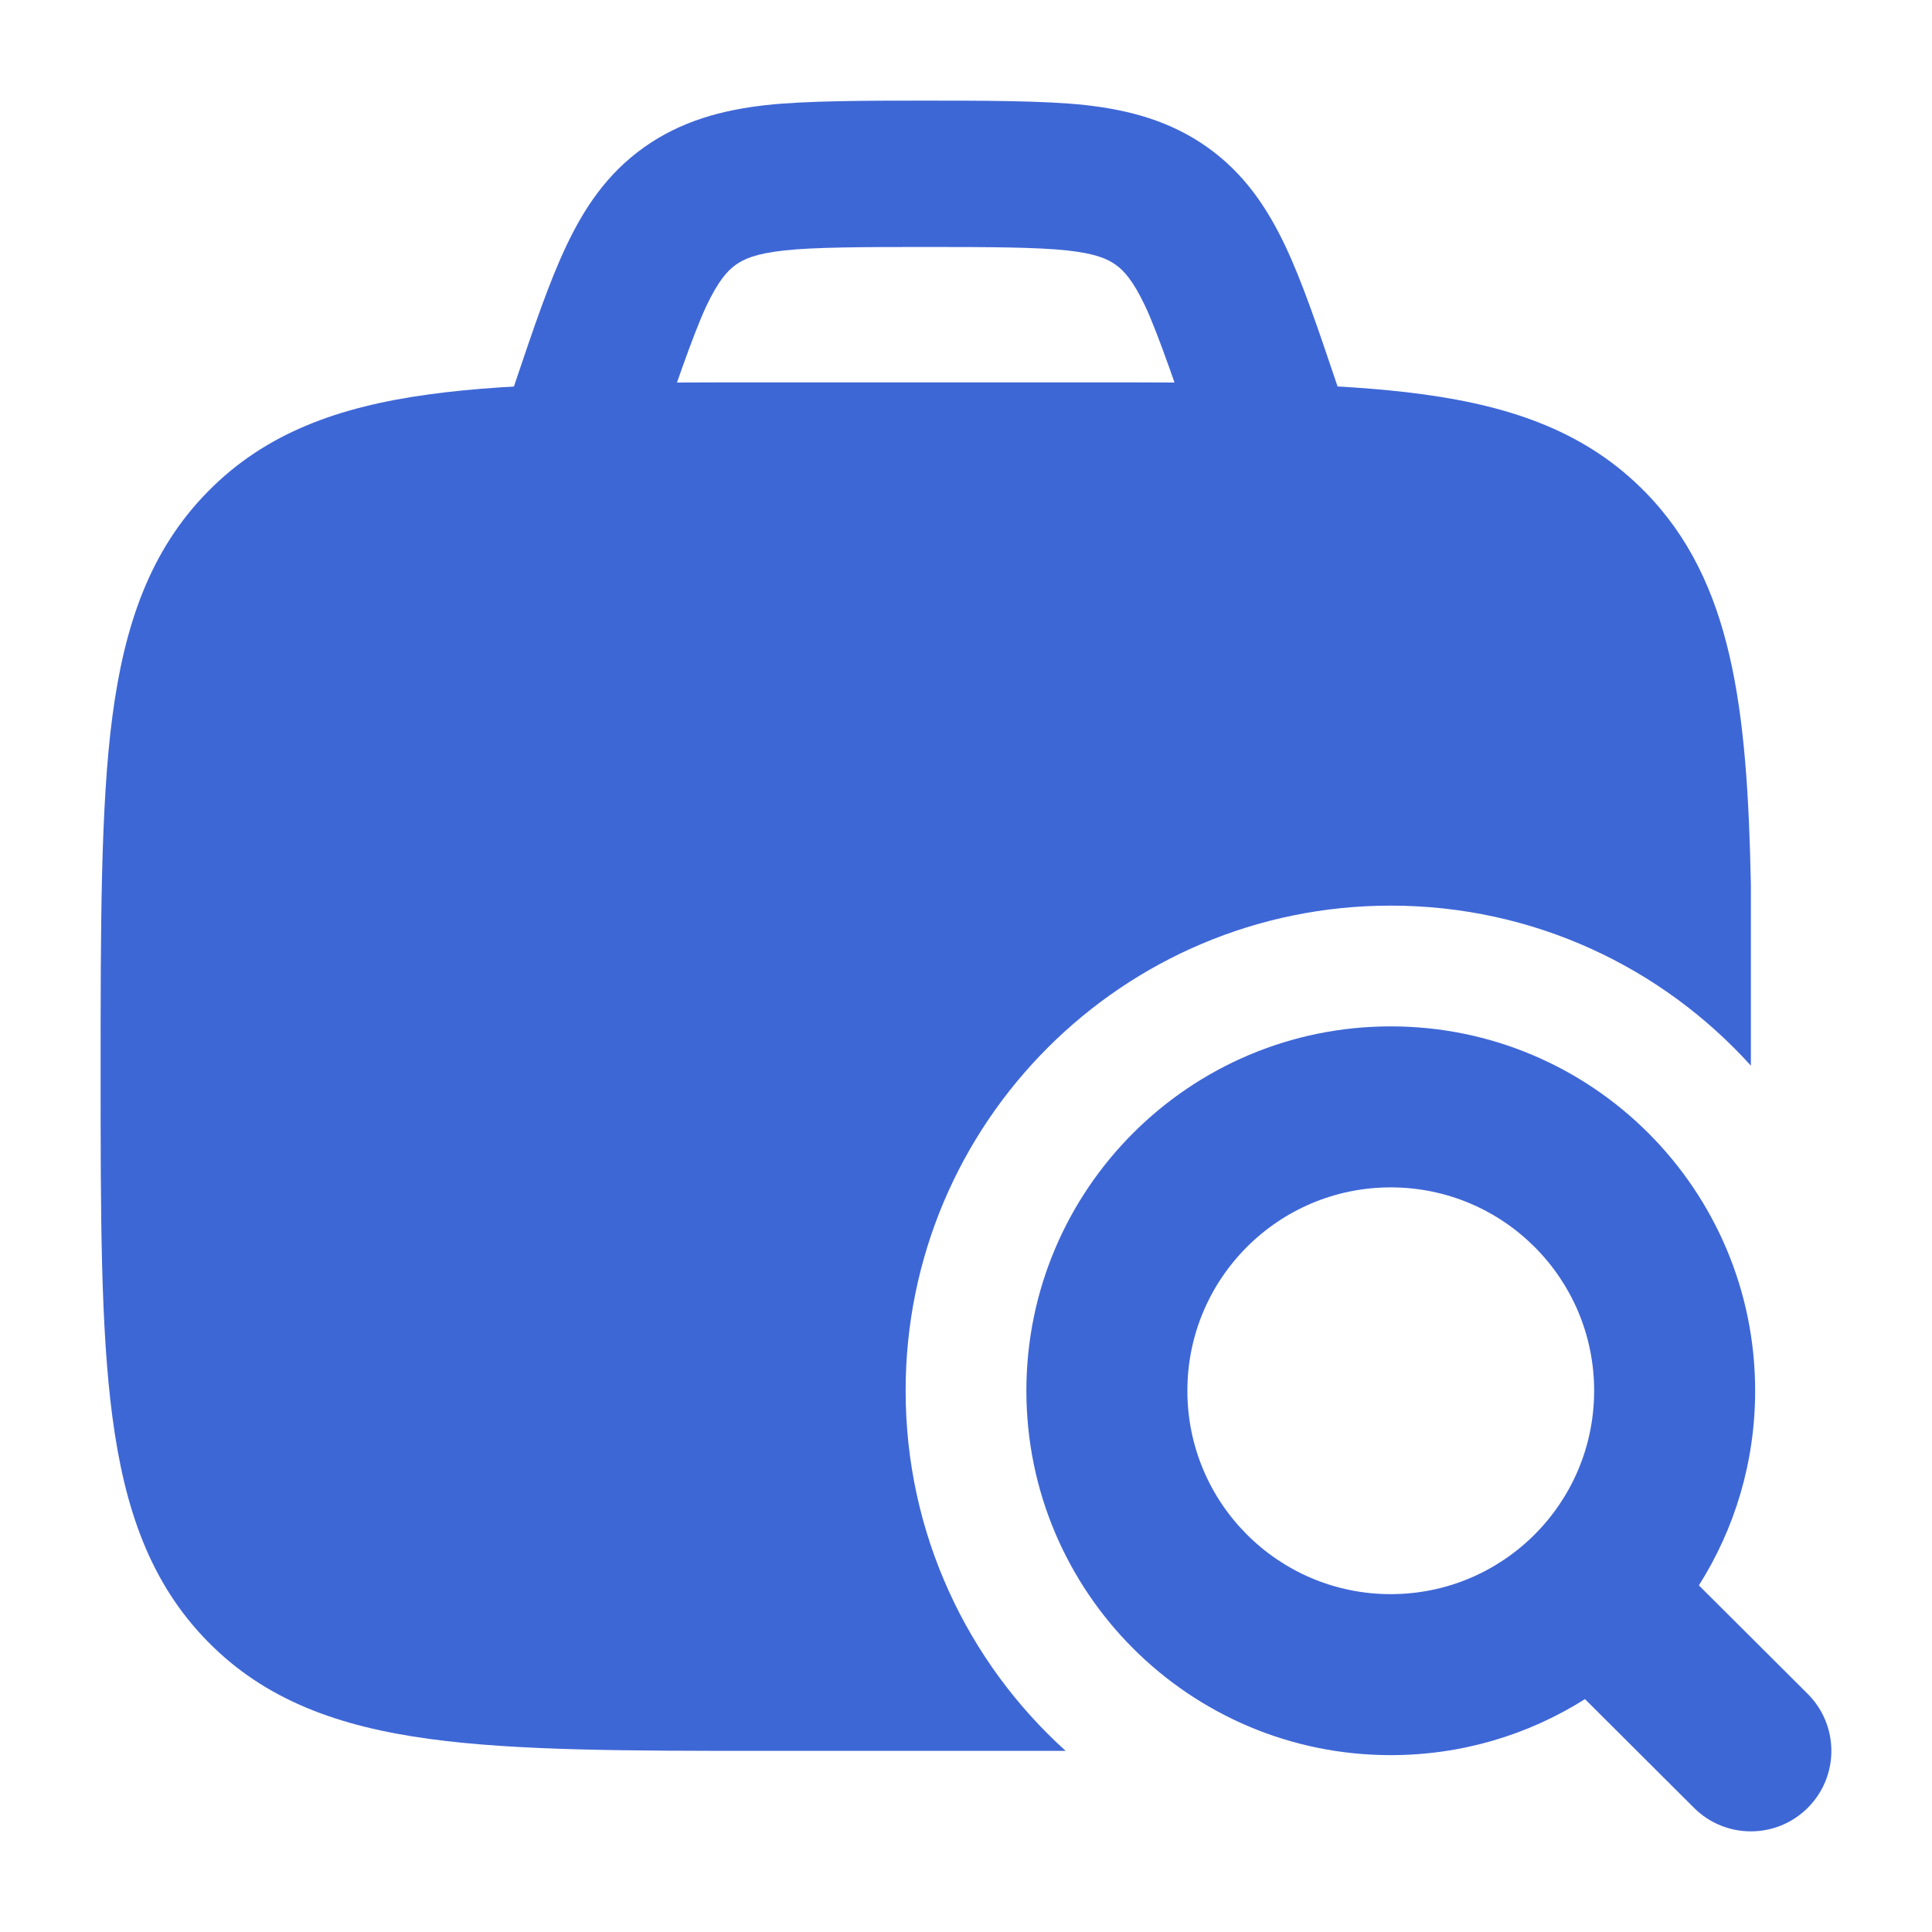 <svg width="24" height="24" viewBox="0 0 24 24" fill="none" xmlns="http://www.w3.org/2000/svg">
<path d="M11.5 1.25C12.202 1.25 12.989 1.25 13.489 1.306C14.028 1.367 14.538 1.502 15.001 1.831C15.461 2.159 15.745 2.587 15.97 3.063C16.18 3.509 16.371 4.075 16.594 4.736L16.704 5.063C16.865 5.54 16.589 6.053 16.087 6.206C15.585 6.36 15.048 6.097 14.886 5.619C14.644 4.899 14.389 4.15 14.228 3.807C14.075 3.483 13.96 3.36 13.858 3.288C13.758 3.217 13.613 3.151 13.265 3.112C12.89 3.07 12.27 3.068 11.5 3.068C10.73 3.068 10.11 3.07 9.735 3.112C9.387 3.151 9.242 3.217 9.142 3.288C9.04 3.36 8.925 3.483 8.772 3.807C8.611 4.15 8.356 4.899 8.113 5.619C7.952 6.097 7.415 6.36 6.913 6.206C6.411 6.053 6.135 5.54 6.296 5.063L6.406 4.736L6.406 4.736C6.629 4.075 6.82 3.509 7.031 3.063C7.255 2.587 7.539 2.159 7.999 1.831C8.462 1.502 8.972 1.367 9.511 1.306C10.011 1.25 10.798 1.25 11.5 1.25Z" fill="#3E67D6"/>
<path fill-rule="evenodd" clip-rule="evenodd" d="M12.75 17.276C12.75 14.777 14.777 12.75 17.276 12.75C19.776 12.75 21.803 14.777 21.803 17.276C21.803 18.166 21.547 18.995 21.104 19.694L22.456 21.042C22.847 21.432 22.848 22.065 22.458 22.456C22.068 22.847 21.435 22.848 21.044 22.458L19.689 21.107C18.991 21.548 18.163 21.803 17.276 21.803C14.777 21.803 12.75 19.776 12.75 17.276ZM17.276 14.75C15.881 14.75 14.75 15.881 14.75 17.276C14.75 18.672 15.881 19.803 17.276 19.803C18.672 19.803 19.803 18.672 19.803 17.276C19.803 15.881 18.672 14.75 17.276 14.75Z" fill="#3E67D6"/>
<path d="M13.465 4.75H9.548C7.804 4.75 6.417 4.75 5.331 4.899C4.21 5.052 3.297 5.377 2.579 6.11C1.862 6.84 1.546 7.764 1.396 8.9C1.25 10.004 1.25 11.526 1.25 13.305C1.25 15.085 1.25 16.496 1.396 17.6C1.546 18.736 1.862 19.66 2.579 20.39C3.297 21.123 4.21 21.448 5.331 21.601C6.417 21.75 7.804 21.75 9.548 21.75H13.238C12.017 20.647 11.25 19.051 11.25 17.276C11.25 13.948 13.948 11.25 17.276 11.25C19.051 11.25 20.647 12.017 21.75 13.238V10.992L21.75 10.985C21.705 8.809 21.527 7.222 20.435 6.11C19.716 5.377 18.804 5.052 17.683 4.899C16.596 4.75 15.21 4.75 13.465 4.75Z" fill="#3E67D6"/>
</svg>
